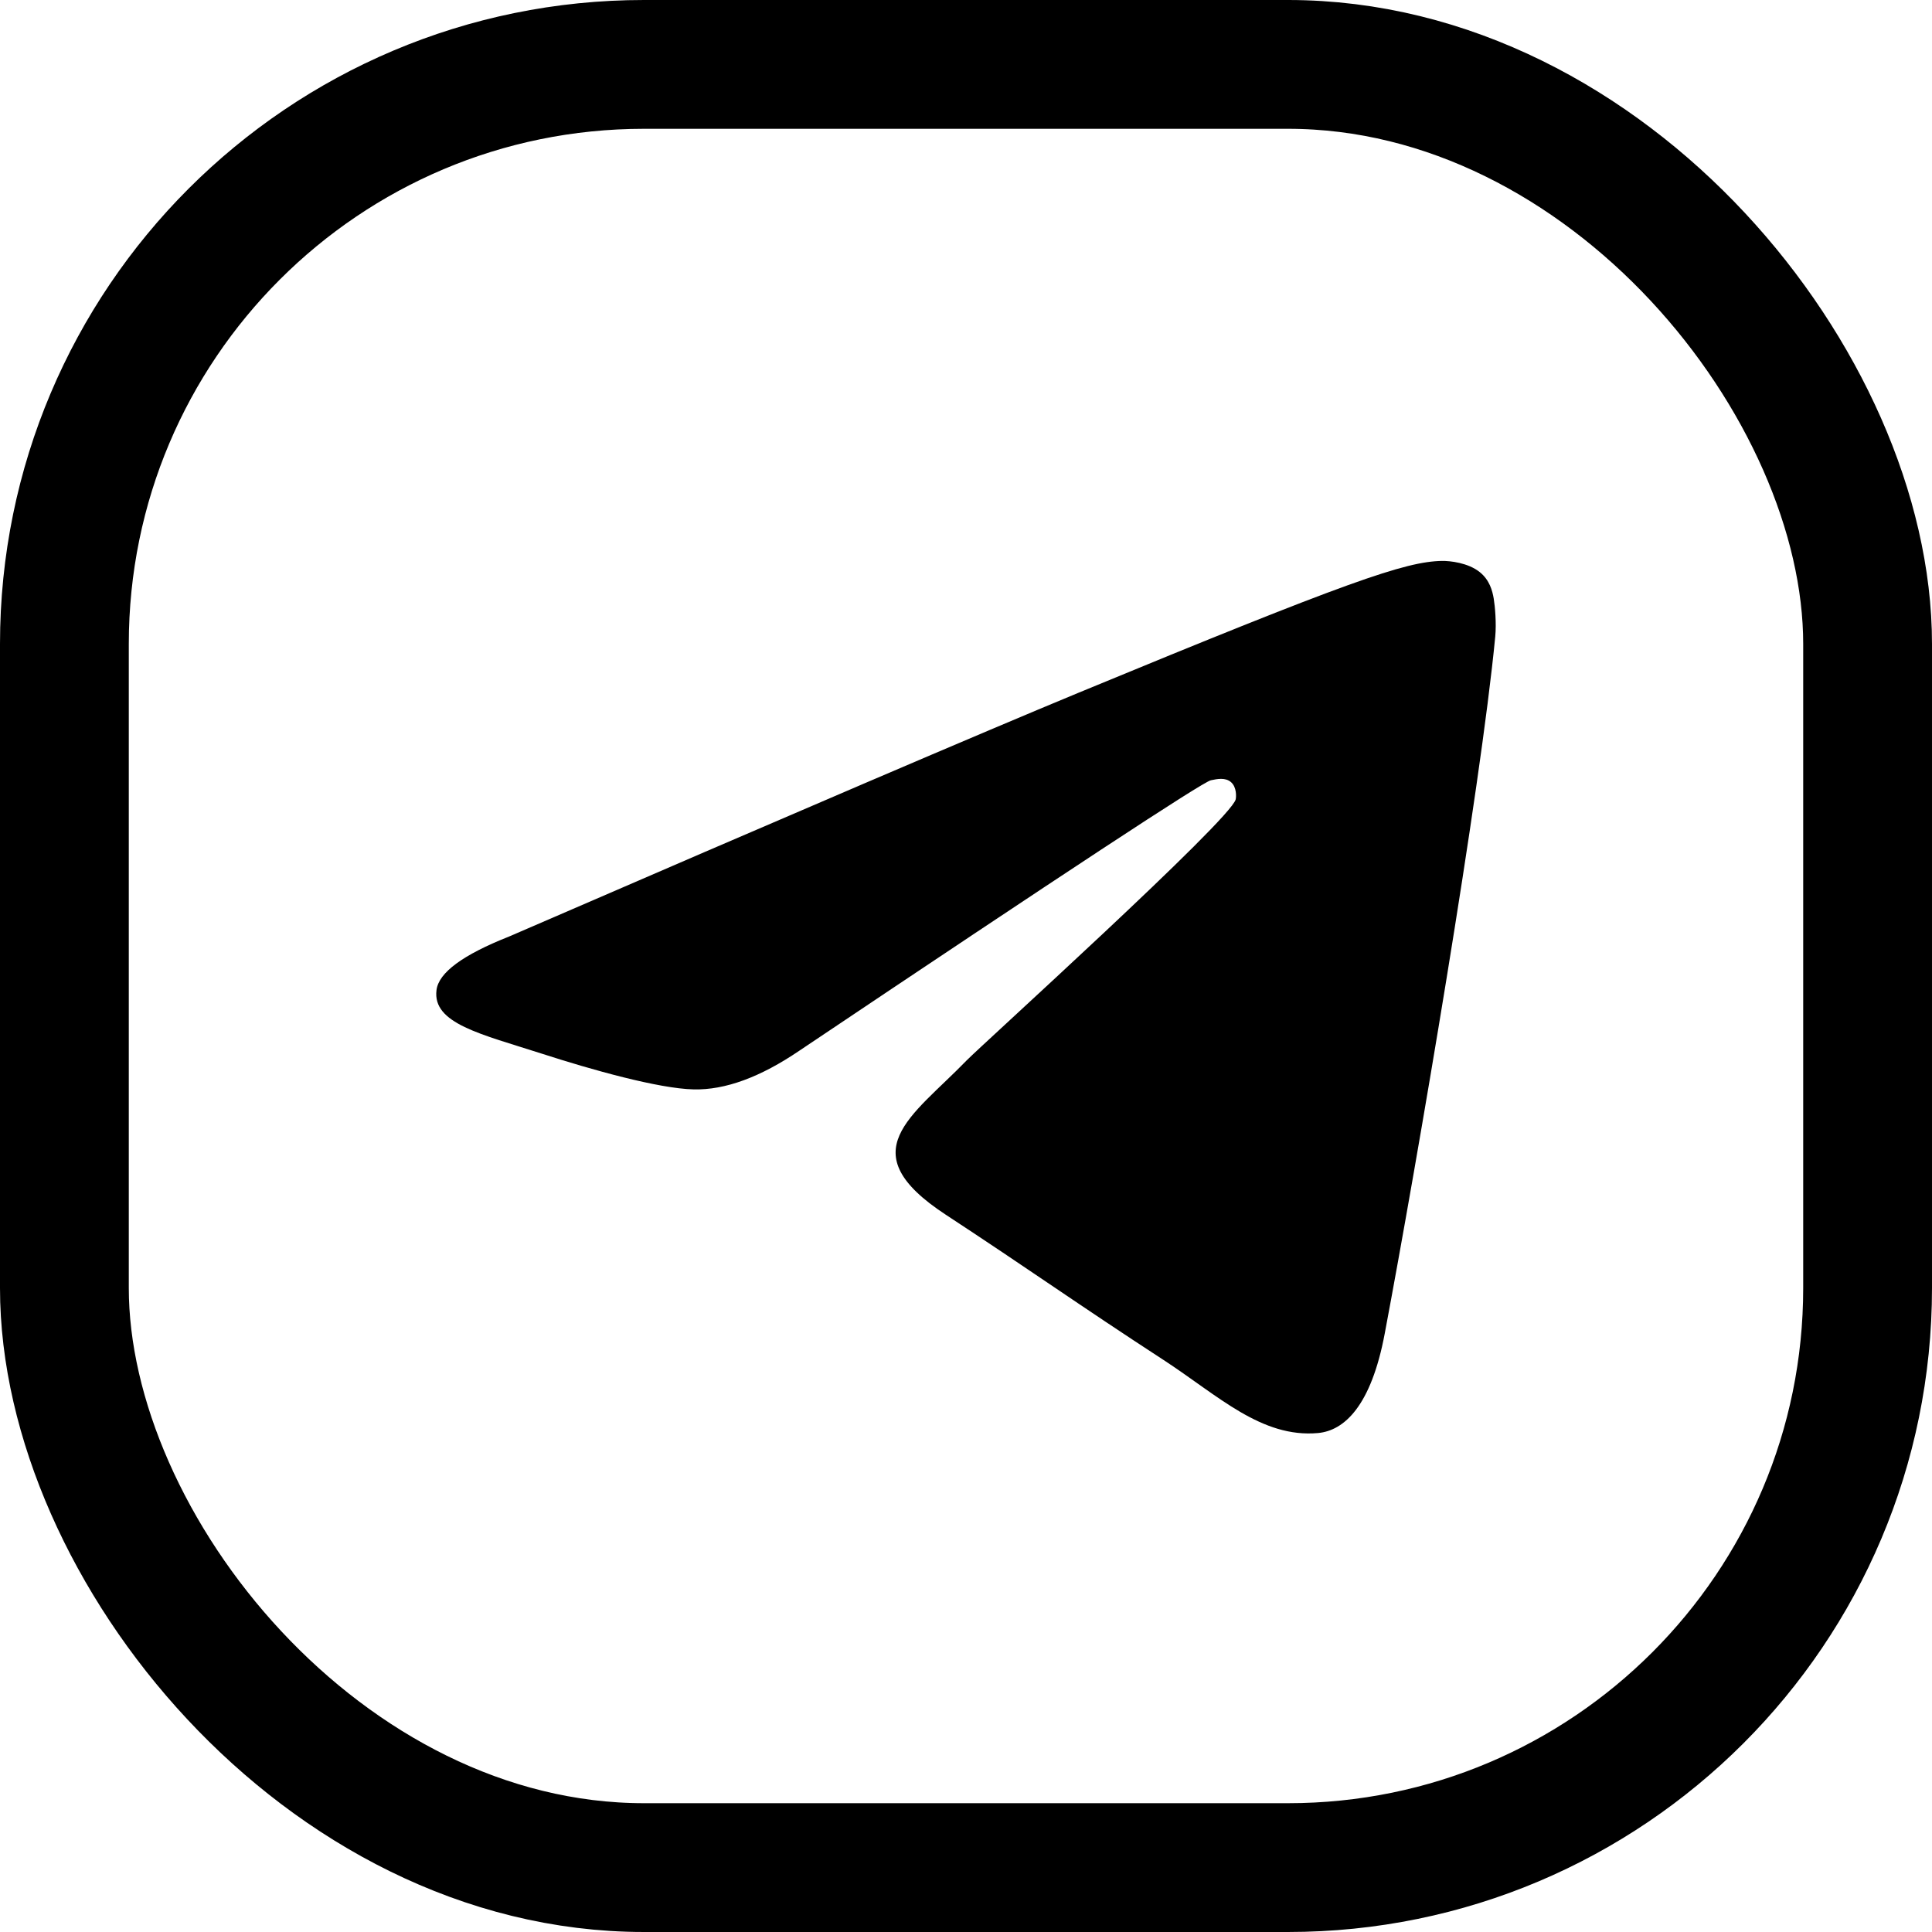 <svg width="15" height="15" viewBox="0 0 15 15" fill="none" xmlns="http://www.w3.org/2000/svg">
<rect x="0.5" y="0.5" width="14" height="14" rx="4.5" stroke="black"/>
<path fill-rule="evenodd" clip-rule="evenodd" d="M3.953 7.271C6.161 6.315 7.633 5.685 8.37 5.38C10.473 4.511 10.911 4.36 11.195 4.355C11.258 4.354 11.398 4.369 11.489 4.442C11.566 4.504 11.587 4.588 11.597 4.646C11.607 4.705 11.619 4.838 11.609 4.943C11.495 6.133 11.002 9.021 10.751 10.354C10.645 10.918 10.436 11.107 10.234 11.126C9.794 11.166 9.46 10.837 9.034 10.559C8.367 10.125 7.99 9.855 7.343 9.431C6.595 8.941 7.08 8.672 7.506 8.232C7.618 8.117 9.556 6.365 9.594 6.206C9.598 6.187 9.603 6.113 9.558 6.073C9.514 6.034 9.449 6.048 9.401 6.058C9.335 6.073 8.27 6.773 6.207 8.157C5.904 8.363 5.63 8.464 5.385 8.458C5.115 8.452 4.594 8.306 4.208 8.181C3.733 8.028 3.356 7.947 3.389 7.687C3.406 7.551 3.594 7.413 3.953 7.271Z" fill="black"/>
</svg>
